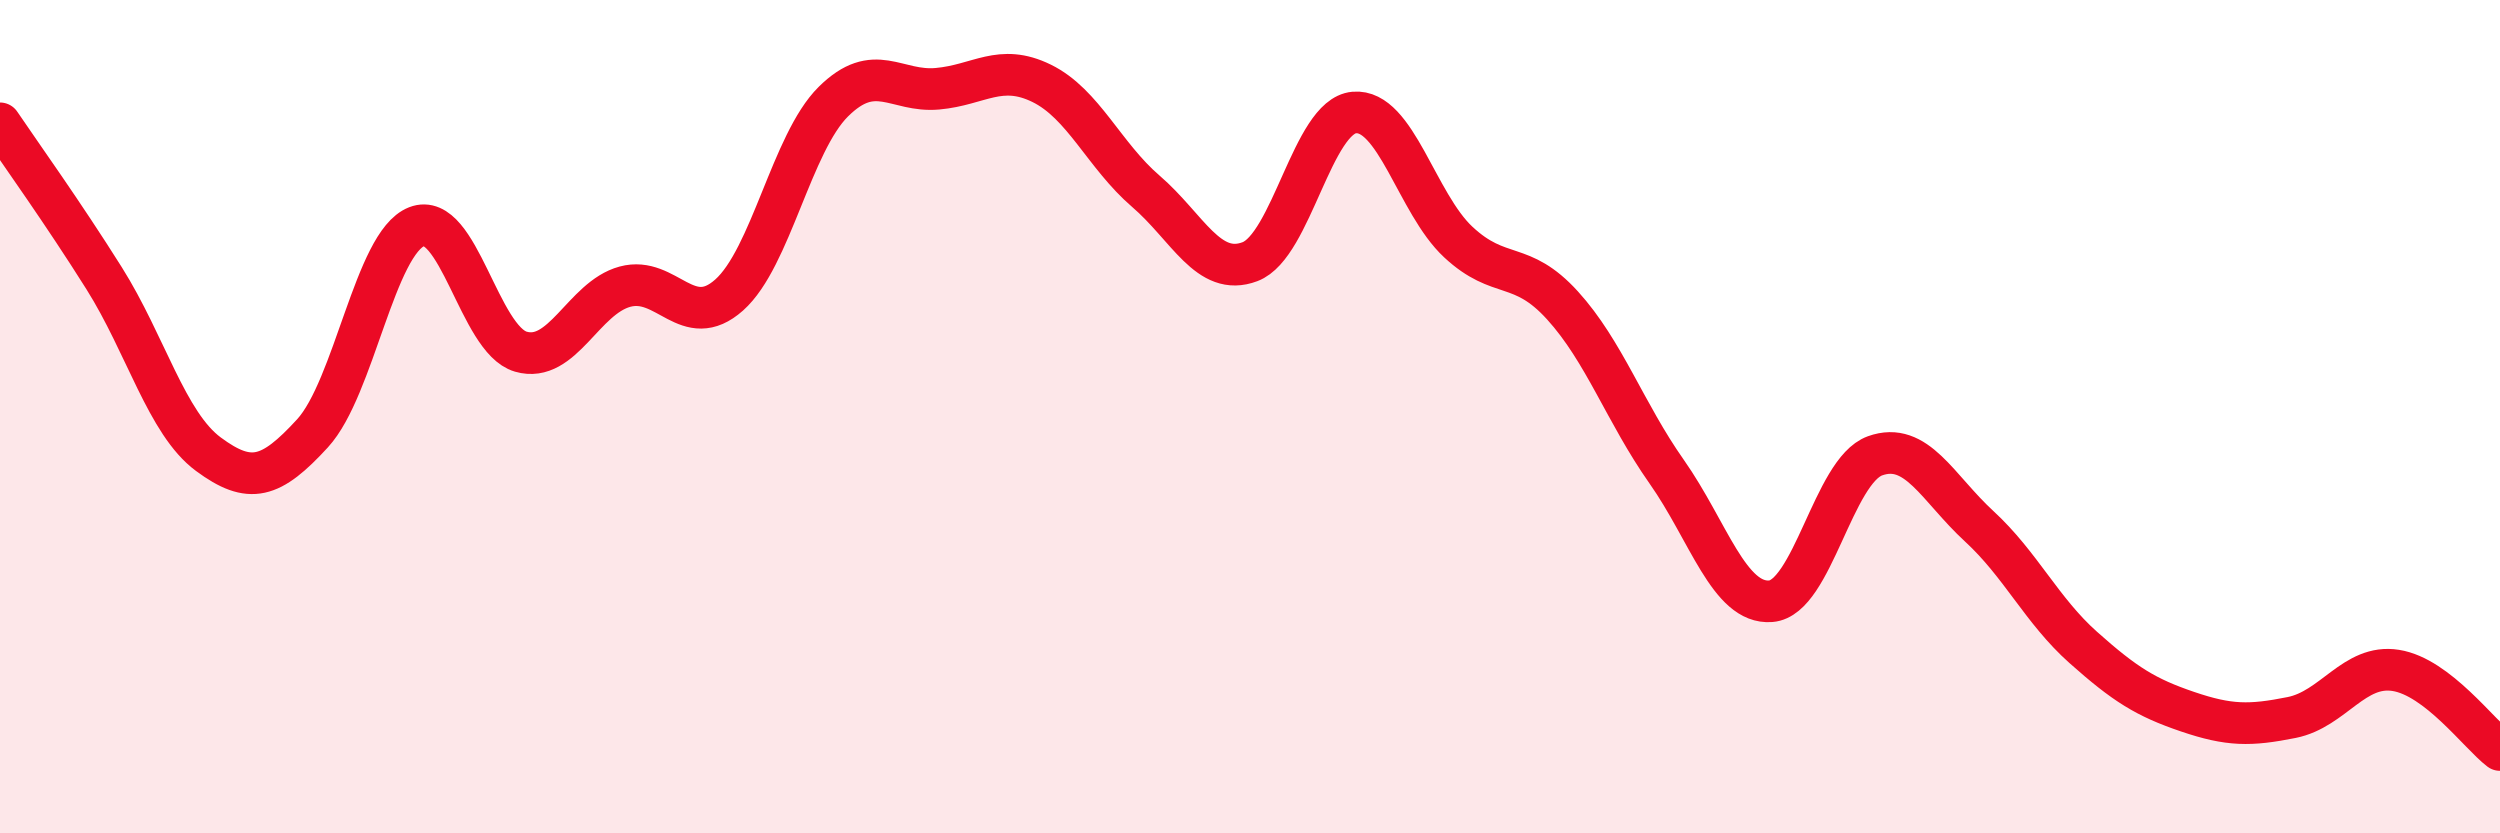 
    <svg width="60" height="20" viewBox="0 0 60 20" xmlns="http://www.w3.org/2000/svg">
      <path
        d="M 0,2.96 C 0.5,3.7 1.5,5.09 2.5,6.68 C 3.5,8.27 4,10.16 5,10.9 C 6,11.64 6.5,11.49 7.5,10.4 C 8.5,9.31 9,5.83 10,5.44 C 11,5.05 11.5,8.15 12.5,8.44 C 13.5,8.73 14,7.15 15,6.88 C 16,6.61 16.5,7.97 17.5,7.08 C 18.5,6.19 19,3.43 20,2.44 C 21,1.45 21.5,2.22 22.5,2.13 C 23.5,2.04 24,1.51 25,2 C 26,2.49 26.5,3.73 27.5,4.59 C 28.5,5.45 29,6.66 30,6.28 C 31,5.9 31.5,2.79 32.5,2.7 C 33.5,2.61 34,4.88 35,5.81 C 36,6.74 36.5,6.23 37.5,7.33 C 38.5,8.43 39,9.9 40,11.32 C 41,12.74 41.5,14.51 42.5,14.43 C 43.5,14.35 44,11.3 45,10.94 C 46,10.58 46.5,11.71 47.5,12.63 C 48.5,13.55 49,14.65 50,15.54 C 51,16.43 51.5,16.74 52.5,17.08 C 53.5,17.42 54,17.42 55,17.22 C 56,17.02 56.5,15.93 57.5,16.09 C 58.5,16.25 59.5,17.62 60,18L60 20L0 20Z"
        fill="#EB0A25"
        opacity="0.1"
        stroke-linecap="round"
        stroke-linejoin="round"
      />
      <path
        d="M 0,2.96 C 0.5,3.7 1.5,5.09 2.5,6.68 C 3.5,8.27 4,10.16 5,10.9 C 6,11.64 6.5,11.49 7.5,10.4 C 8.5,9.31 9,5.83 10,5.44 C 11,5.05 11.5,8.15 12.5,8.44 C 13.5,8.73 14,7.15 15,6.88 C 16,6.61 16.5,7.97 17.5,7.08 C 18.5,6.19 19,3.43 20,2.44 C 21,1.45 21.5,2.22 22.5,2.13 C 23.5,2.04 24,1.51 25,2 C 26,2.49 26.5,3.73 27.5,4.59 C 28.5,5.45 29,6.66 30,6.28 C 31,5.9 31.5,2.79 32.5,2.7 C 33.5,2.61 34,4.88 35,5.81 C 36,6.74 36.5,6.23 37.5,7.33 C 38.5,8.43 39,9.9 40,11.32 C 41,12.74 41.5,14.51 42.5,14.43 C 43.5,14.35 44,11.3 45,10.94 C 46,10.58 46.5,11.71 47.5,12.63 C 48.5,13.55 49,14.65 50,15.54 C 51,16.43 51.5,16.74 52.5,17.08 C 53.5,17.42 54,17.42 55,17.22 C 56,17.02 56.5,15.93 57.5,16.09 C 58.5,16.25 59.5,17.62 60,18"
        stroke="#EB0A25"
        stroke-width="1"
        fill="none"
        stroke-linecap="round"
        stroke-linejoin="round"
      />
    </svg>
  